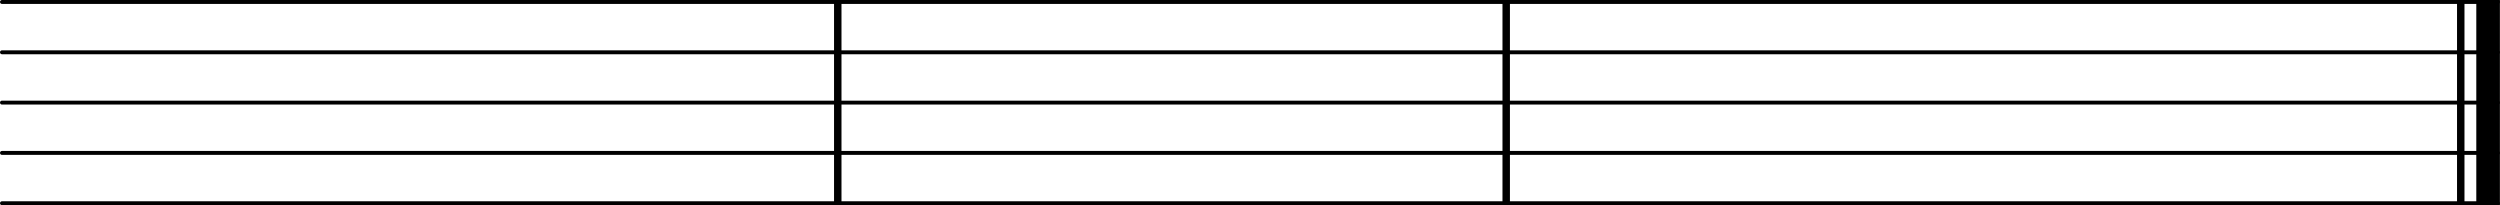 <?xml version="1.0" encoding="UTF-8" standalone="no"?>
<!-- Created with Inkscape (http://www.inkscape.org/) -->

<svg
   xmlns:svg="http://www.w3.org/2000/svg"
   xmlns="http://www.w3.org/2000/svg"
   version="1.1"
   width="463.941"
   height="38.084"
   id="svg3522">
  <defs
     id="defs3524" />
  <g
     transform="translate(-756.601,-510.463)"
     id="layer1">
    <g
       transform="matrix(9.338,0,0,9.338,703.46,492.151)"
       id="g3481">
      <rect
         width="0.148"
         height="4.078"
         ry="0"
         x="0"
         y="-2.039"
         transform="translate(35.55,4)"
         id="rect4"
         style="fill:currentColor" />
      <line
         style="stroke:currentColor;stroke-width:0.078;stroke-linecap:round;stroke-linejoin:round"
         id="line6"
         y2="0"
         x2="49.641"
         y1="0"
         x1="0.039"
         transform="translate(5.691,6)" />
      <line
         style="stroke:currentColor;stroke-width:0.078;stroke-linecap:round;stroke-linejoin:round"
         id="line8"
         y2="0"
         x2="49.641"
         y1="0"
         x1="0.039"
         transform="translate(5.691,5)" />
      <line
         style="stroke:currentColor;stroke-width:0.078;stroke-linecap:round;stroke-linejoin:round"
         id="line10"
         y2="0"
         x2="49.641"
         y1="0"
         x1="0.039"
         transform="translate(5.691,4)" />
      <line
         style="stroke:currentColor;stroke-width:0.078;stroke-linecap:round;stroke-linejoin:round"
         id="line12"
         y2="0"
         x2="49.641"
         y1="0"
         x1="0.039"
         transform="translate(5.691,3)" />
      <line
         style="stroke:currentColor;stroke-width:0.078;stroke-linecap:round;stroke-linejoin:round"
         id="line14"
         y2="0"
         x2="49.641"
         y1="0"
         x1="0.039"
         transform="translate(5.691,2)" />
      <rect
         width="0.148"
         height="4.078"
         ry="0"
         x="0"
         y="-2.039"
         transform="translate(22.266,4)"
         id="rect18"
         style="fill:currentColor" />
      <rect
         width="0.148"
         height="4.078"
         ry="0"
         x="0"
         y="-2.039"
         transform="translate(54.52,4)"
         id="rect20"
         style="fill:currentColor" />
      <rect
         width="0.469"
         height="4.078"
         ry="0"
         x="0"
         y="-2.039"
         transform="translate(54.903,4)"
         id="rect22"
         style="fill:currentColor" />
    </g>
  </g>
</svg>

